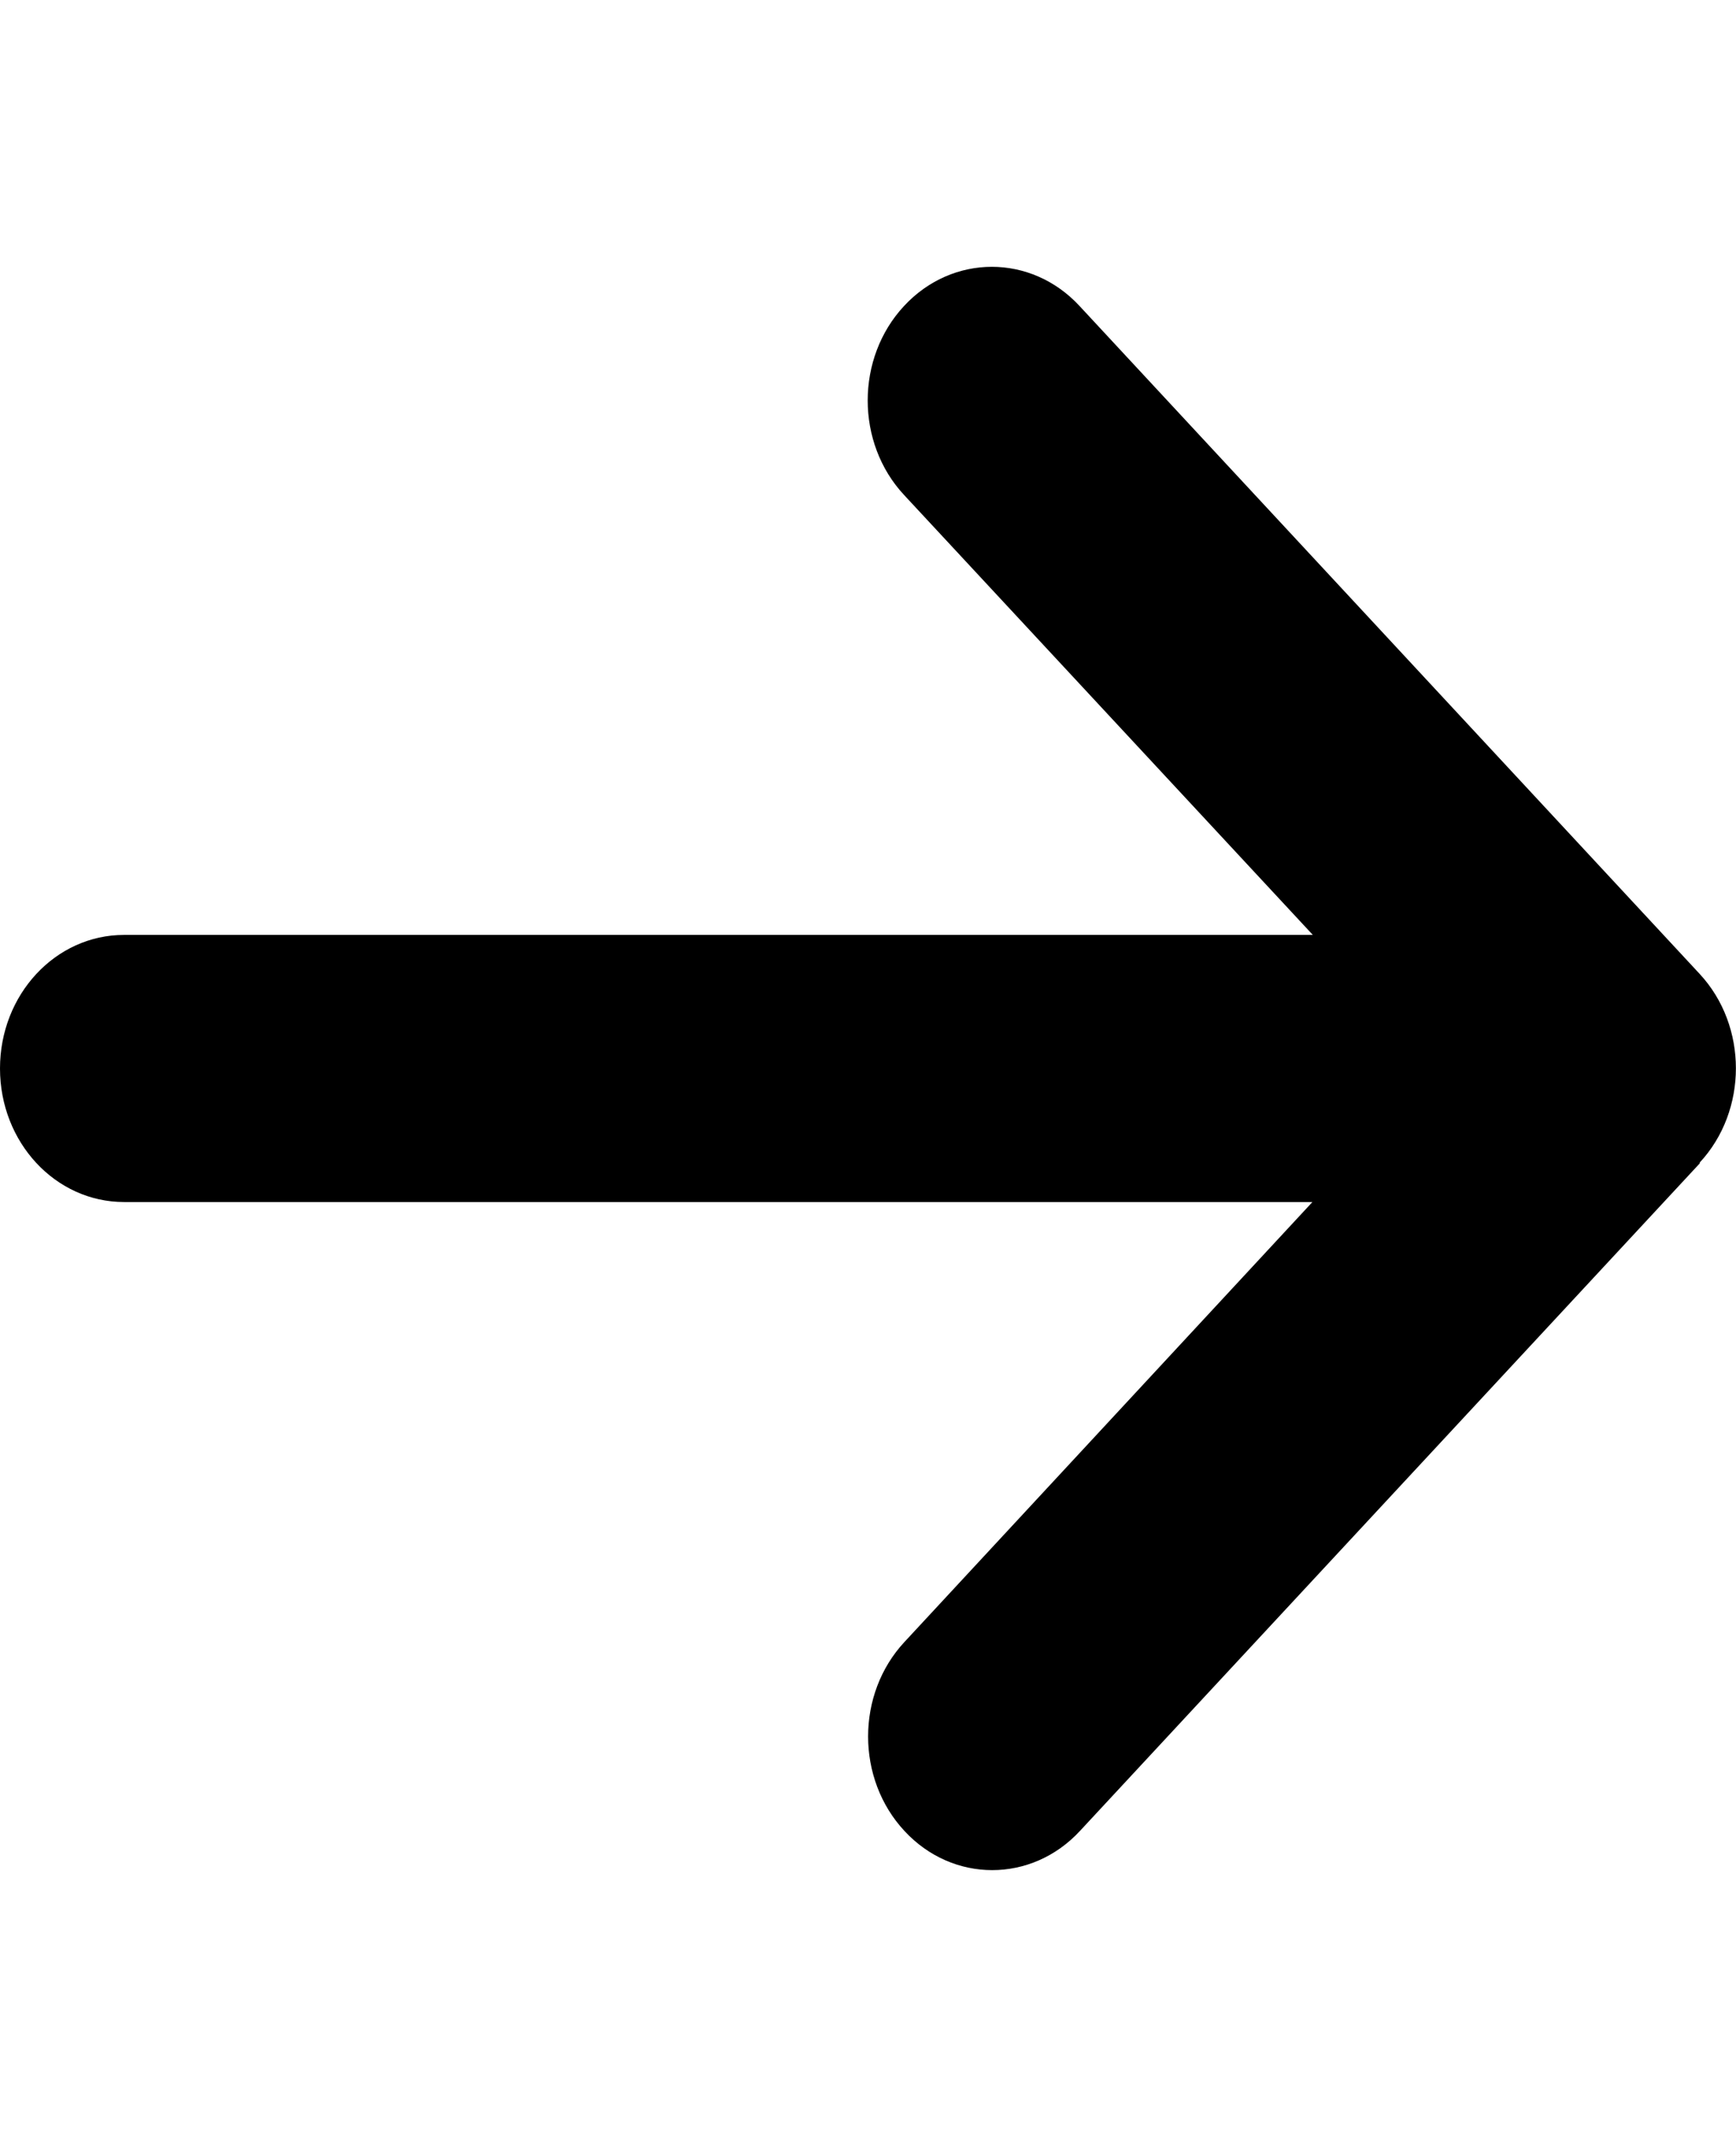 <svg width="13" height="16" viewBox="0 0 13 16" fill="none" xmlns="http://www.w3.org/2000/svg">
<path d="M12.727 8.706C13.09 8.316 13.09 7.681 12.727 7.291L8.084 2.291C7.722 1.9 7.133 1.9 6.77 2.291C6.407 2.681 6.407 3.316 6.77 3.706L9.831 7H0.929C0.415 7 0 7.447 0 8C0 8.553 0.415 9 0.929 9H9.828L6.773 12.294C6.41 12.684 6.41 13.319 6.773 13.709C7.135 14.1 7.725 14.1 8.087 13.709L12.73 8.709L12.727 8.706Z" fill="black"/>
</svg>
